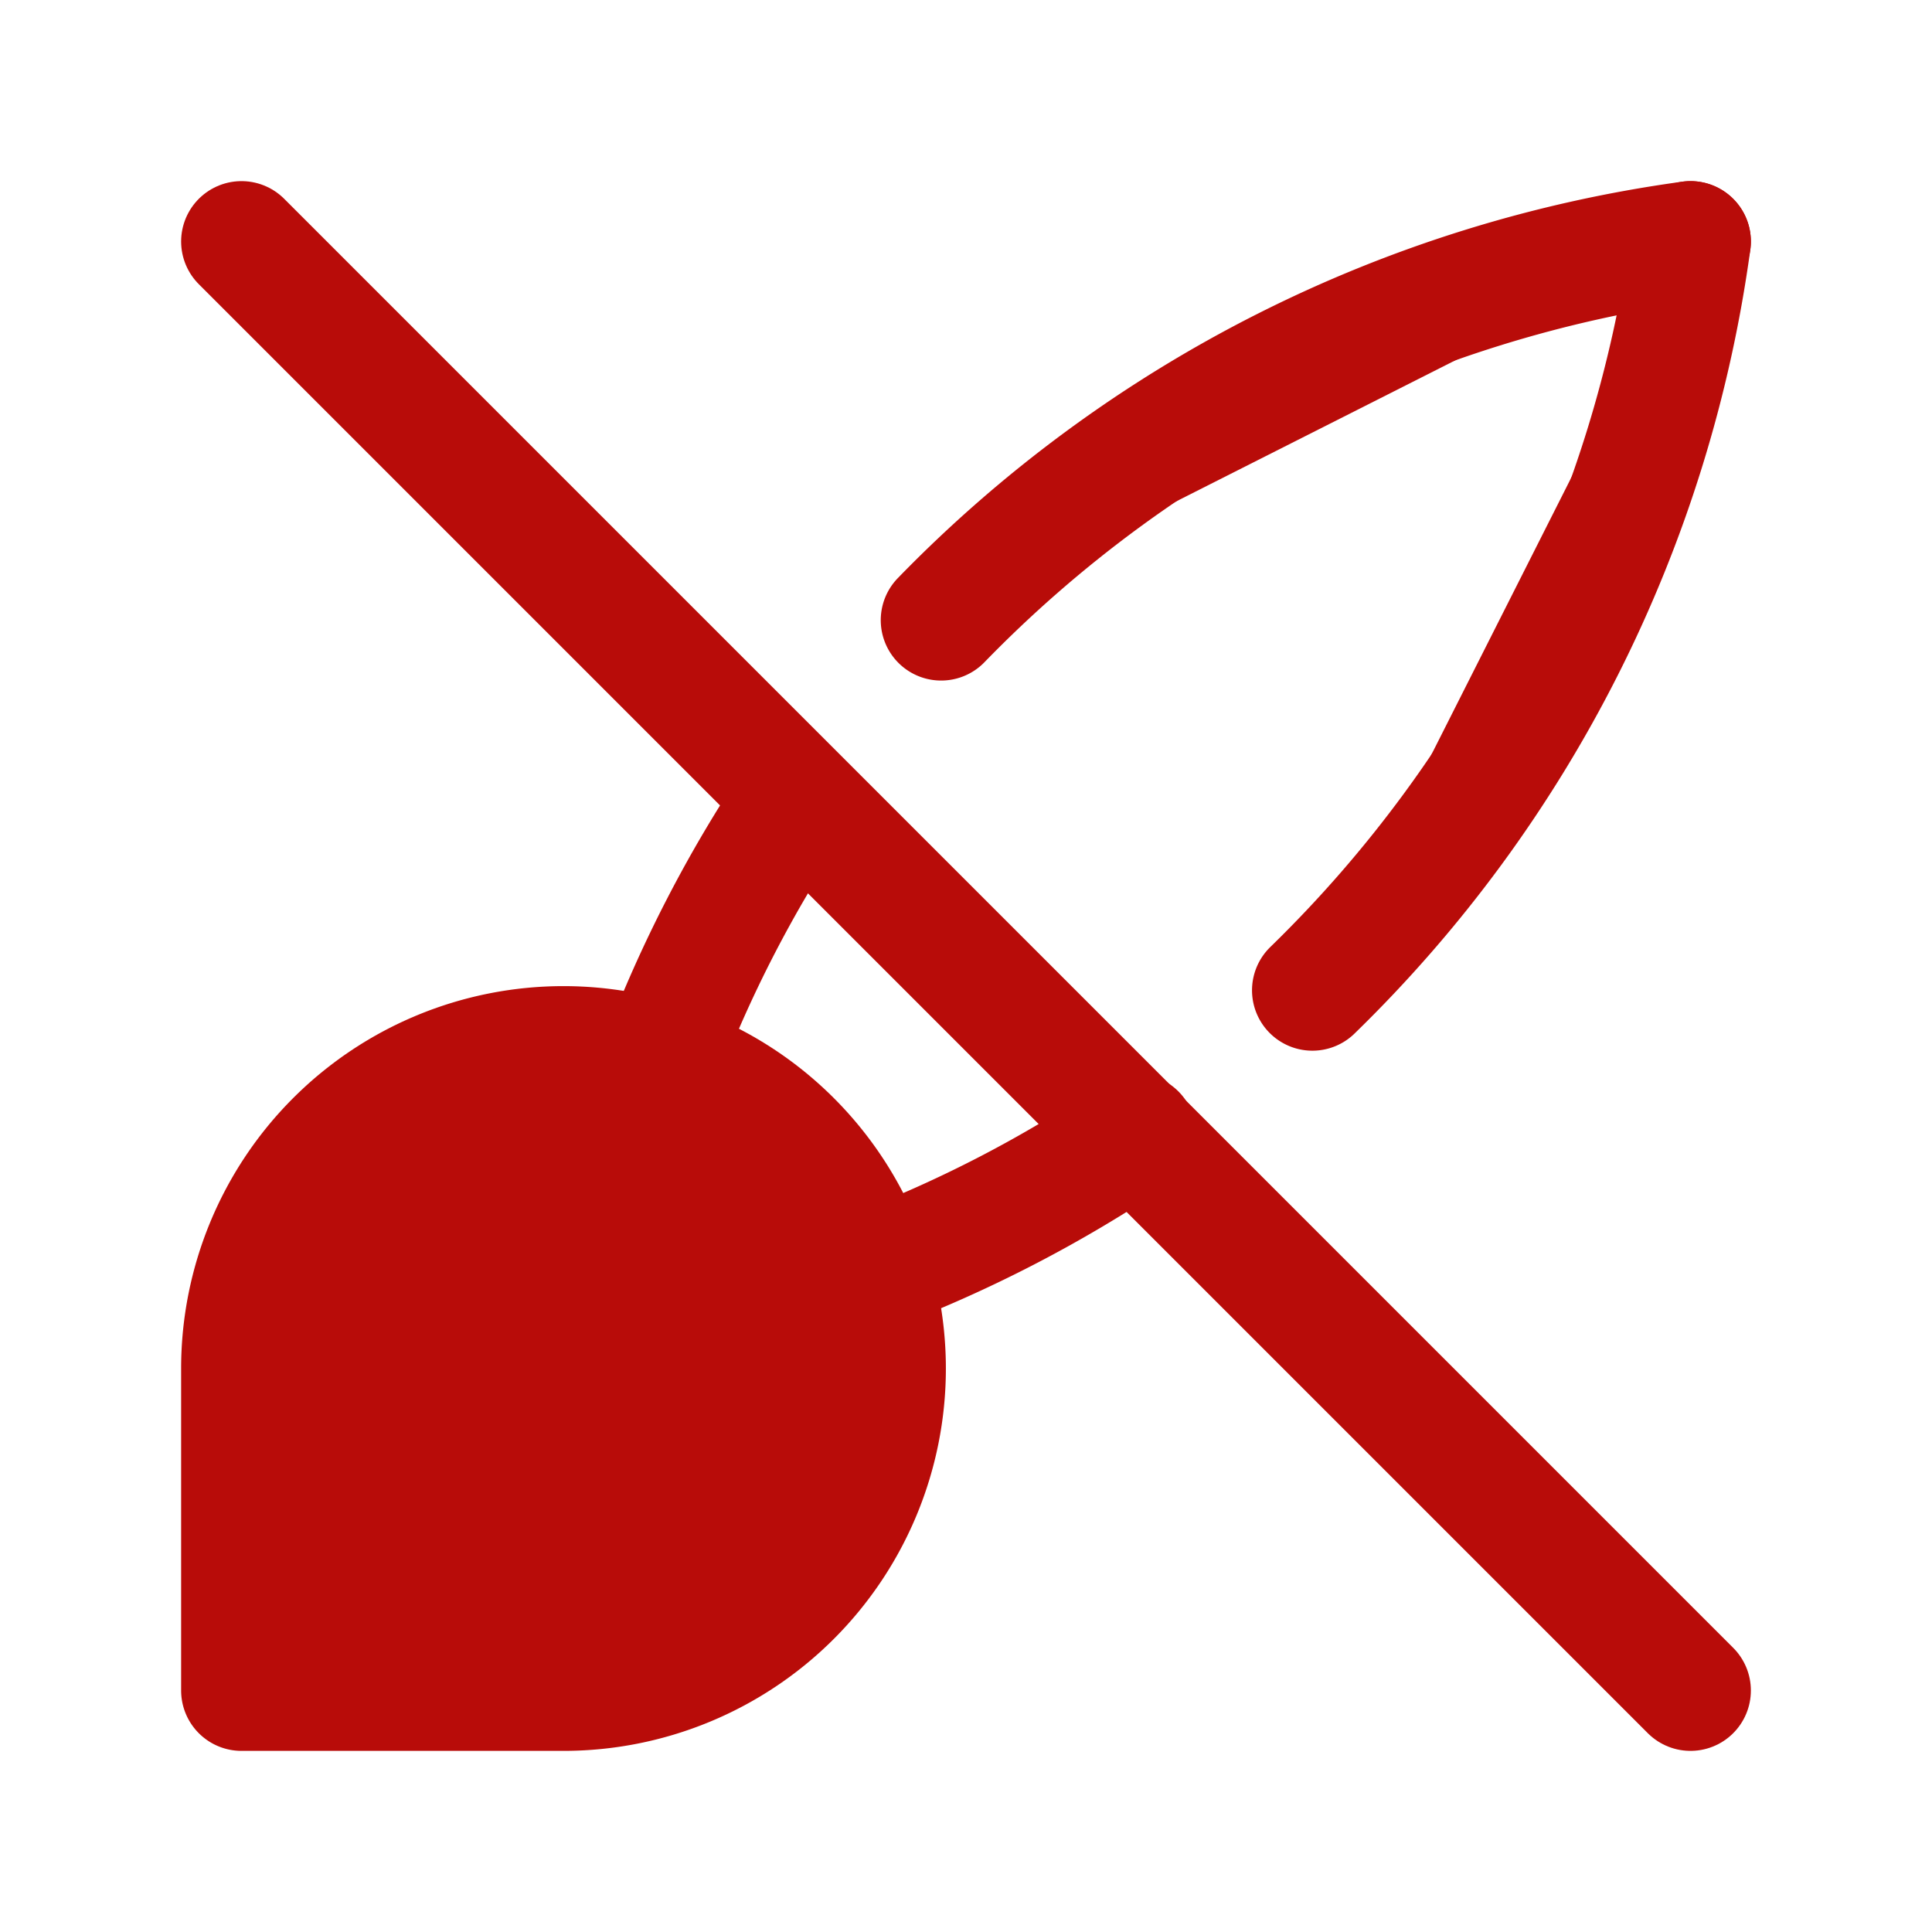 <?xml version="1.0" standalone="no"?><!DOCTYPE svg PUBLIC "-//W3C//DTD SVG 1.1//EN" "http://www.w3.org/Graphics/SVG/1.1/DTD/svg11.dtd"><svg stroke-width="1.5" viewBox="0 0 24 24" stroke="#b80c09" fill="#b80c09" stroke-linecap="round" stroke-linejoin="round" version="1.1" xmlns="http://www.w3.org/2000/svg" xmlns:xlink="http://www.w3.org/1999/xlink"><path stroke="none" d="M0 0h24v24H0z" fill="none"/><path d="M3 17a4 4 0 1 1 4 4H3v-4z"/><path d="M21 3a15.996 15.996 0 0 0-9.309 4.704M9.896 9.916A15.993 15.993 0 0 0 8.2 13.2"/><path d="M21 3a15.996 15.996 0 0 1-4.697 9.302m-2.195 1.786A15.993 15.993 0 0 1 10.8 15.8"/><path d="m3 3 18 18"/></svg>